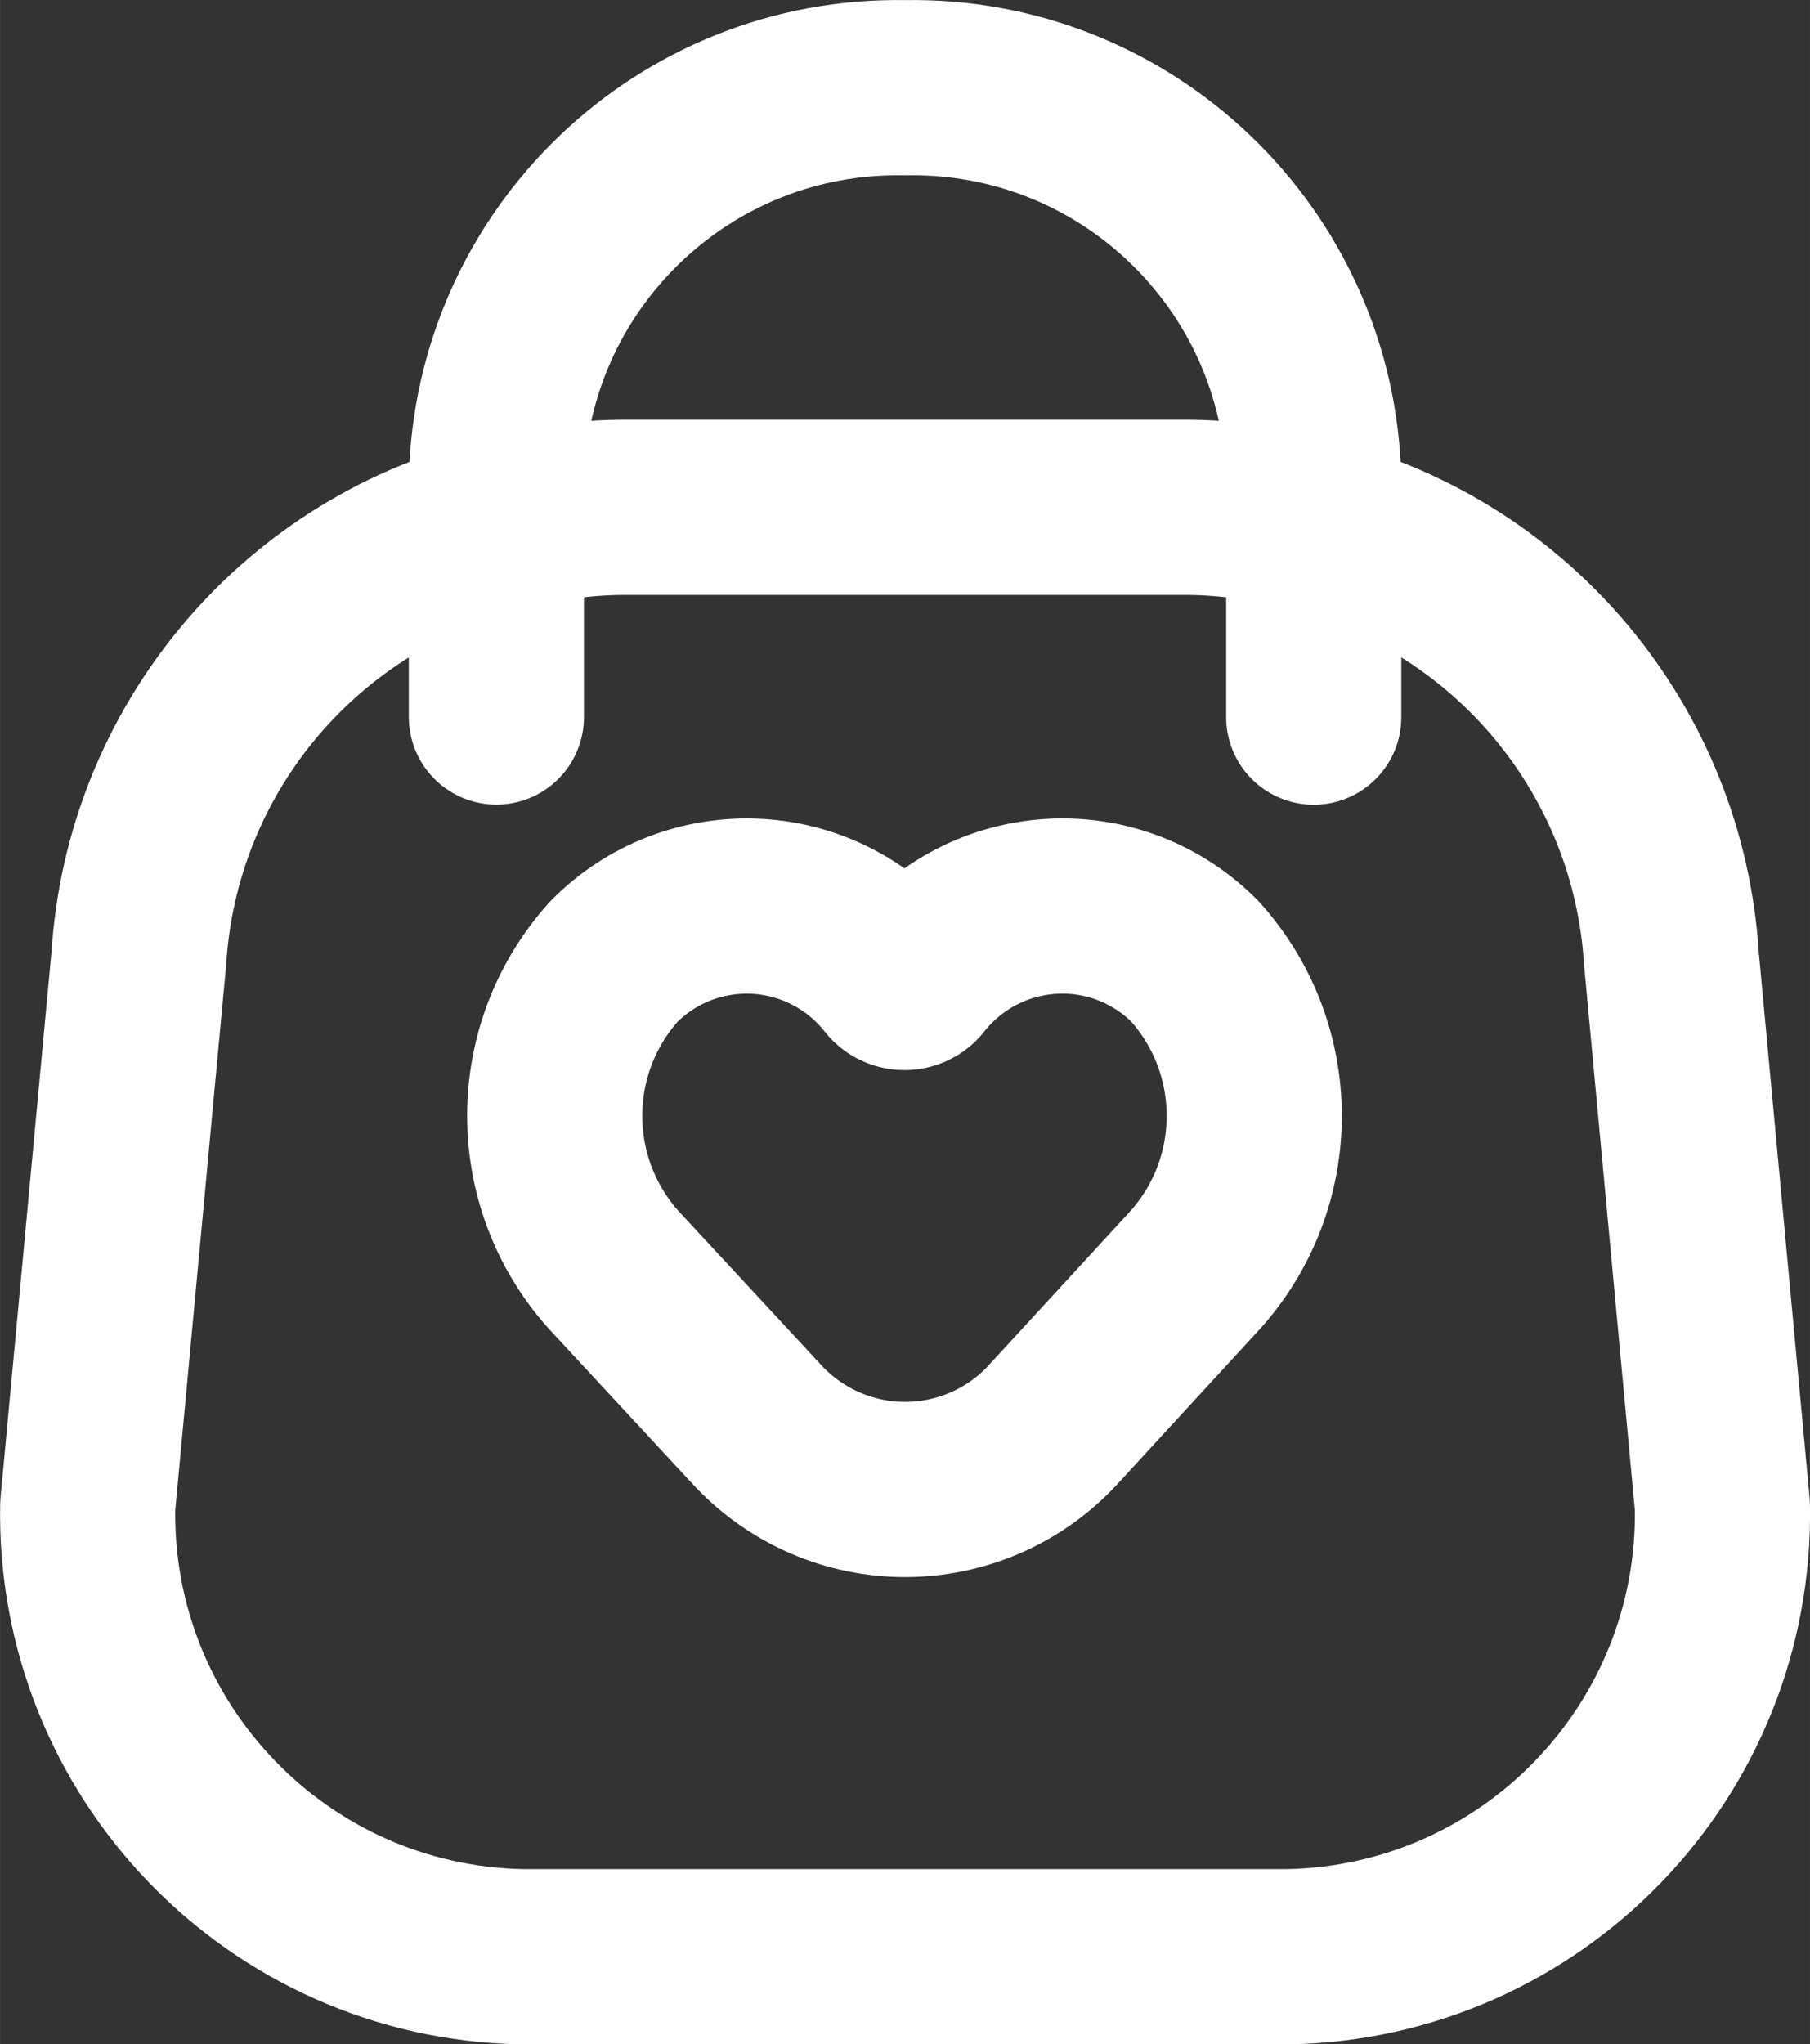 <?xml version="1.0" encoding="UTF-8" standalone="no"?>
<!-- Uploaded to: SVG Repo, www.svgrepo.com, Generator: SVG Repo Mixer Tools -->

<svg
   width="131.244mm"
   height="148.173mm"
   viewBox="0 -0.5 15.501 17.501"
   fill="none"
   version="1.1"
   id="svg3"
   sodipodi:docname="cart-white.svg"
   inkscape:version="1.4 (86a8ad7, 2024-10-11)"
   xmlns:inkscape="http://www.inkscape.org/namespaces/inkscape"
   xmlns:sodipodi="http://sodipodi.sourceforge.net/DTD/sodipodi-0.dtd"
   xmlns="http://www.w3.org/2000/svg"
   xmlns:svg="http://www.w3.org/2000/svg">
  <rect x="0" y="-0.5" width="15.501" height="17.501" fill="#333333" stroke="none"/>
  <defs
     id="defs3" />
  <sodipodi:namedview
     id="namedview3"
     pagecolor="#adcdc3"
     bordercolor="#000000"
     borderopacity="0.25"
     inkscape:showpageshadow="2"
     inkscape:pageopacity="0.0"
     inkscape:pagecheckerboard="0"
     inkscape:deskcolor="#d1d1d1"
     inkscape:document-units="mm"
     inkscape:zoom="0.92875"
     inkscape:cx="248.18304"
     inkscape:cy="280.48452"
     inkscape:window-width="1680"
     inkscape:window-height="987"
     inkscape:window-x="-8"
     inkscape:window-y="-8"
     inkscape:window-maximized="1"
     inkscape:current-layer="svg3" />
  <path
     fill-rule="evenodd"
     clip-rule="evenodd"
     d="m 0.751,12.391 c -0.038,2.093 1.627,3.821 3.72,3.86 h 6.56 c 2.093,-0.039 3.758,-1.767 3.72,-3.86 l -0.437,-4.688 c -0.111,-1.767 -1.348,-3.262 -3.063,-3.702 -0.357,-0.104 -0.728,-0.157 -1.1,-0.158 H 5.351 c -0.372,8.3e-4 -0.743,0.054 -1.1,0.158 -1.714,0.44 -2.95,1.934 -3.062,3.7 z"
     stroke="#000000"
     stroke-width="1.5"
     stroke-linecap="round"
     stroke-linejoin="round"
     id="path1"
     style="fill:none;fill-opacity:1;stroke:#ffffff;stroke-opacity:1" />
  <path
     fill-rule="evenodd"
     clip-rule="evenodd"
     d="m 5.256,10.372 c -0.674,-0.751 -0.674,-1.888 0,-2.639 0.323,-0.328 0.772,-0.5 1.231,-0.474 0.46,0.027 0.885,0.25 1.169,0.613 0.023,0.025 0.056,0.039 0.09,0.039 0.034,0 0.067,-0.014 0.09,-0.039 0.283,-0.363 0.709,-0.586 1.169,-0.613 0.46,-0.027 0.908,0.146 1.231,0.474 0.674,0.751 0.674,1.888 0,2.639 l -1.233,1.341 c -0.326,0.344 -0.779,0.538 -1.252,0.538 -0.474,0 -0.926,-0.195 -1.252,-0.538 z"
     stroke="#000000"
     stroke-width="1.5"
     stroke-linecap="round"
     stroke-linejoin="round"
     id="path2"
     style="fill:none;fill-opacity:1;stroke:#ffffff;stroke-opacity:1" />
  <path
     d="m 11.251,5.639 v -2.021 c -0.038,-1.896 -1.604,-3.403 -3.5,-3.367 -1.896,-0.036 -3.462,1.471 -3.5,3.367 v 2.02"
     stroke="#000000"
     stroke-width="1.5"
     stroke-linecap="round"
     stroke-linejoin="round"
     id="path3"
     style="fill:none;fill-opacity:1;stroke:#ffffff;stroke-opacity:1" />
</svg>

